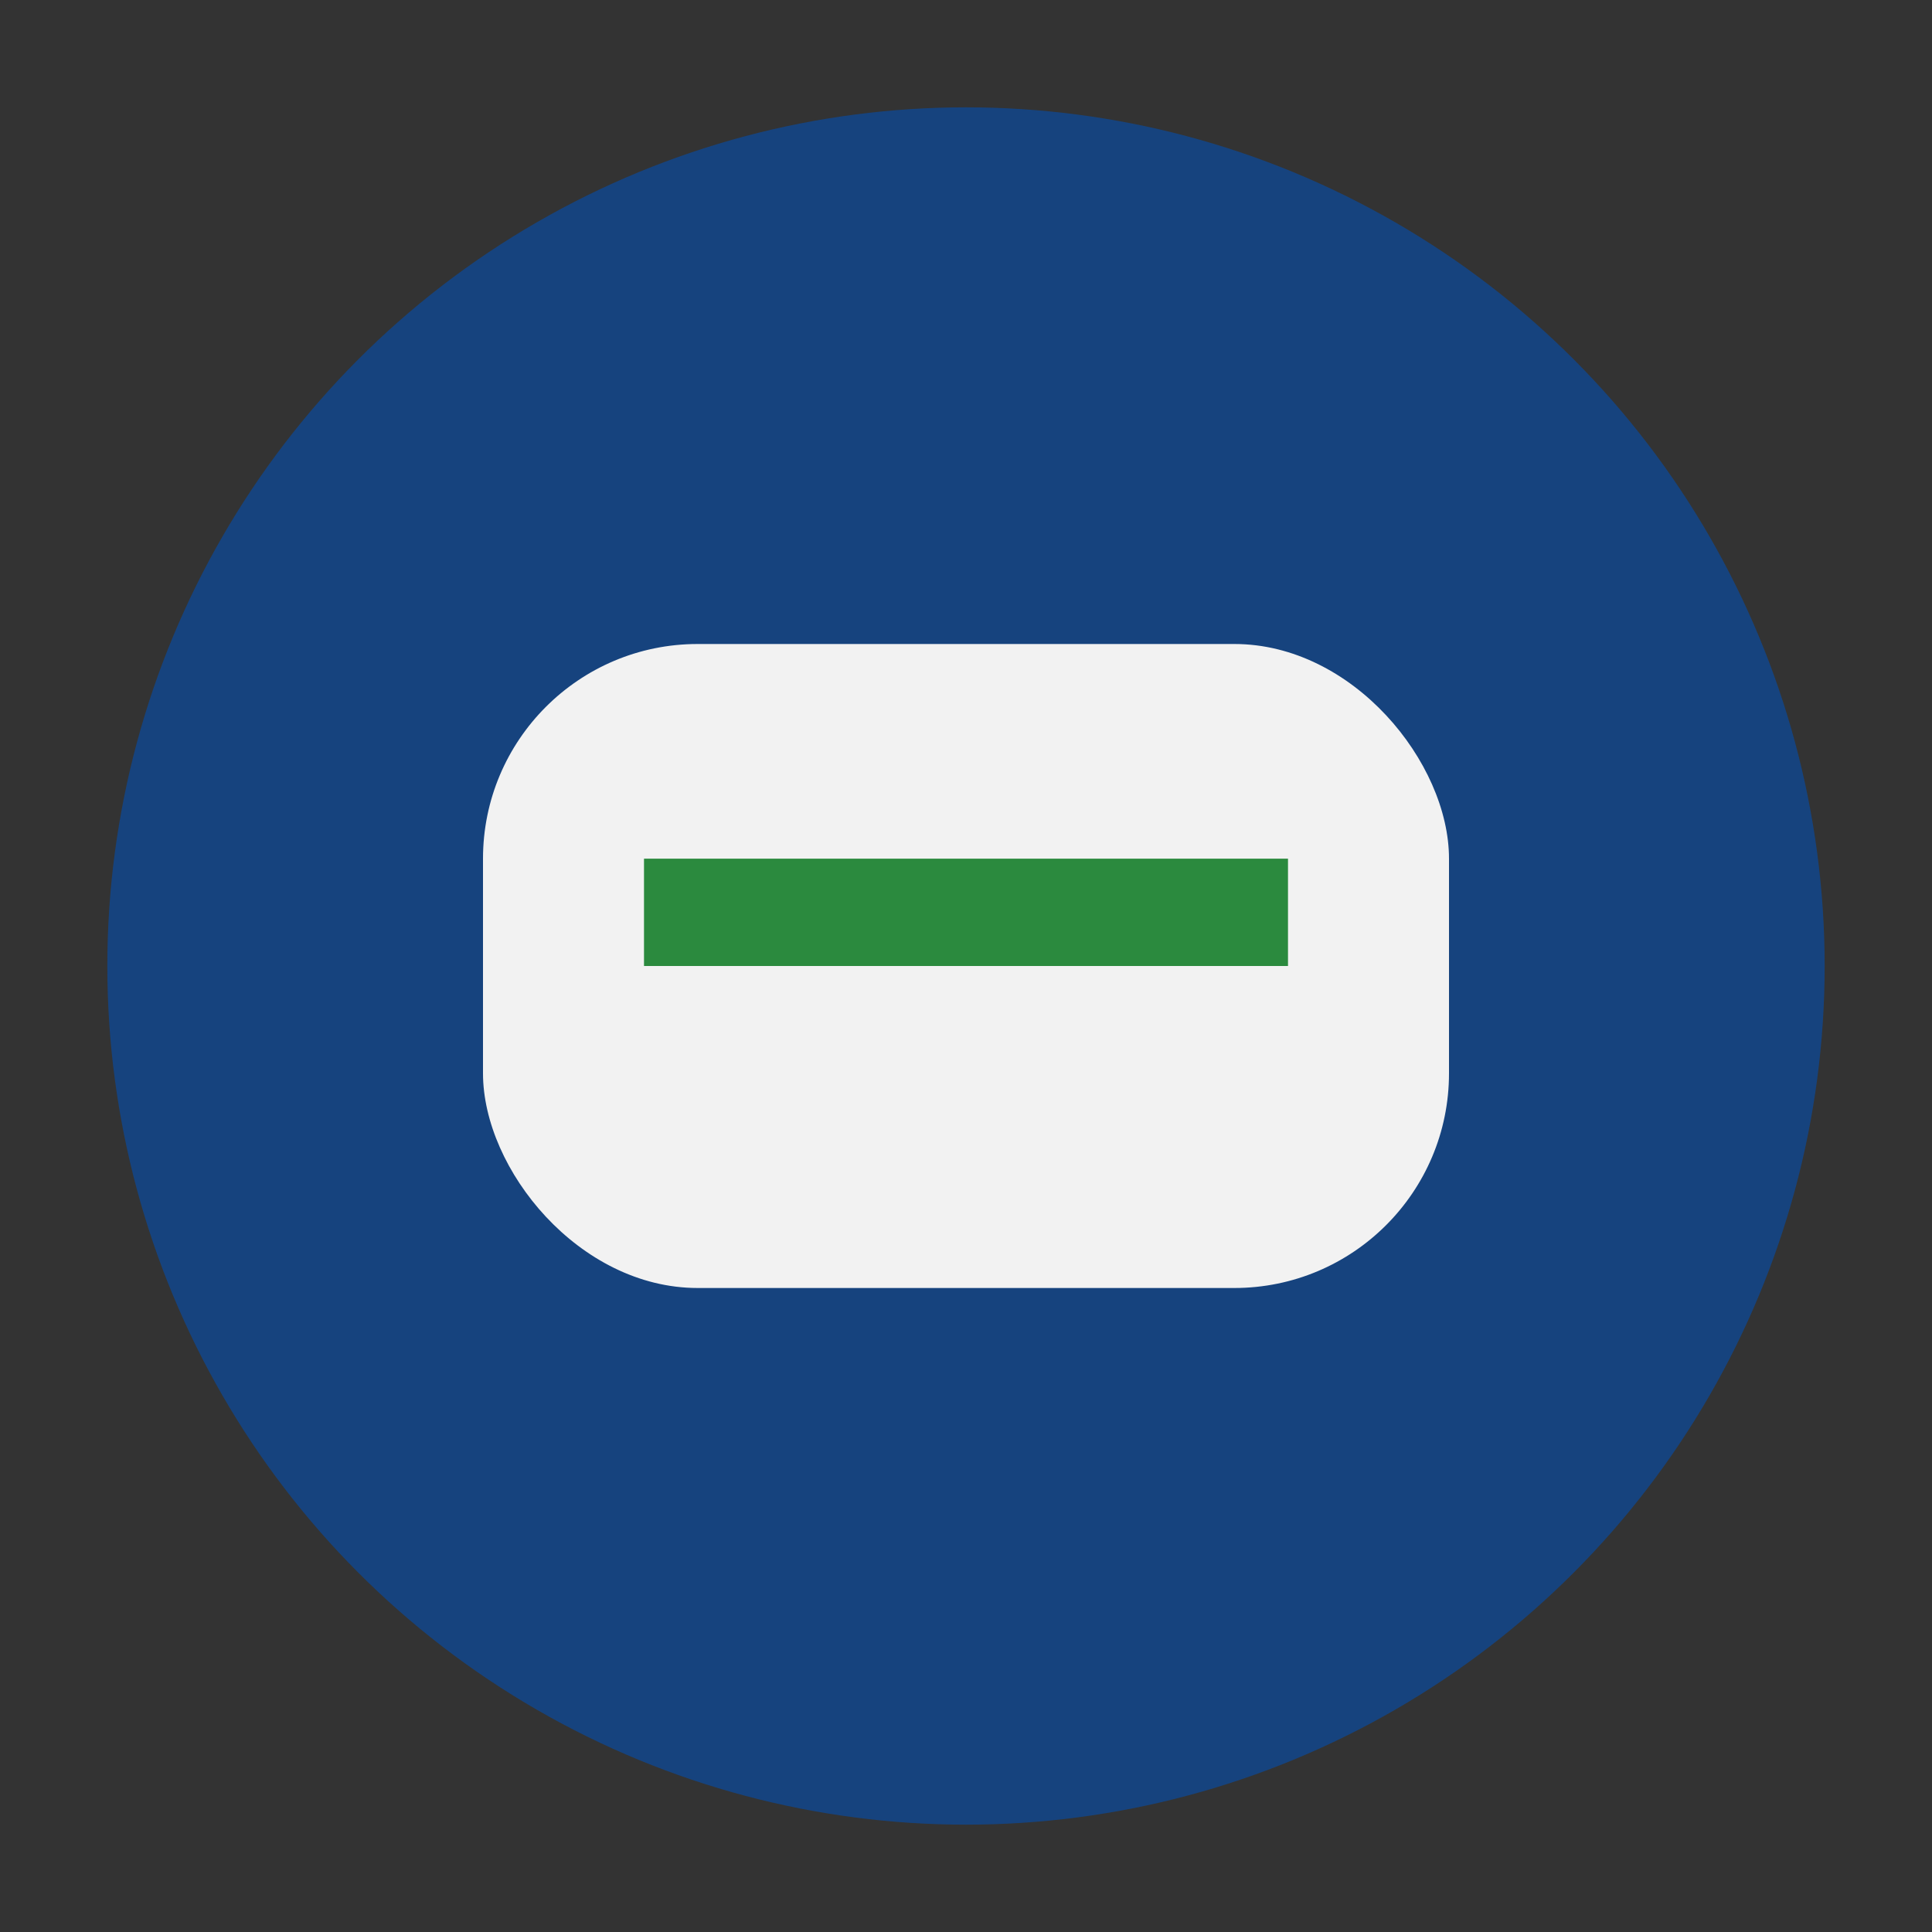 <?xml version="1.0" encoding="UTF-8"?>
<svg xmlns="http://www.w3.org/2000/svg" width="36" height="36" viewBox="0 0 36 36"><rect x="0" y="0" width="36" height="36" fill="#333333" stroke="none"/><circle cx="18" cy="18" r="16" fill="#16437E"/><rect x="9" y="12" width="18" height="12" rx="4" fill="#F2F2F2"/><path d="M12 16h12v2H12z" fill="#2B8A3E"/></svg>